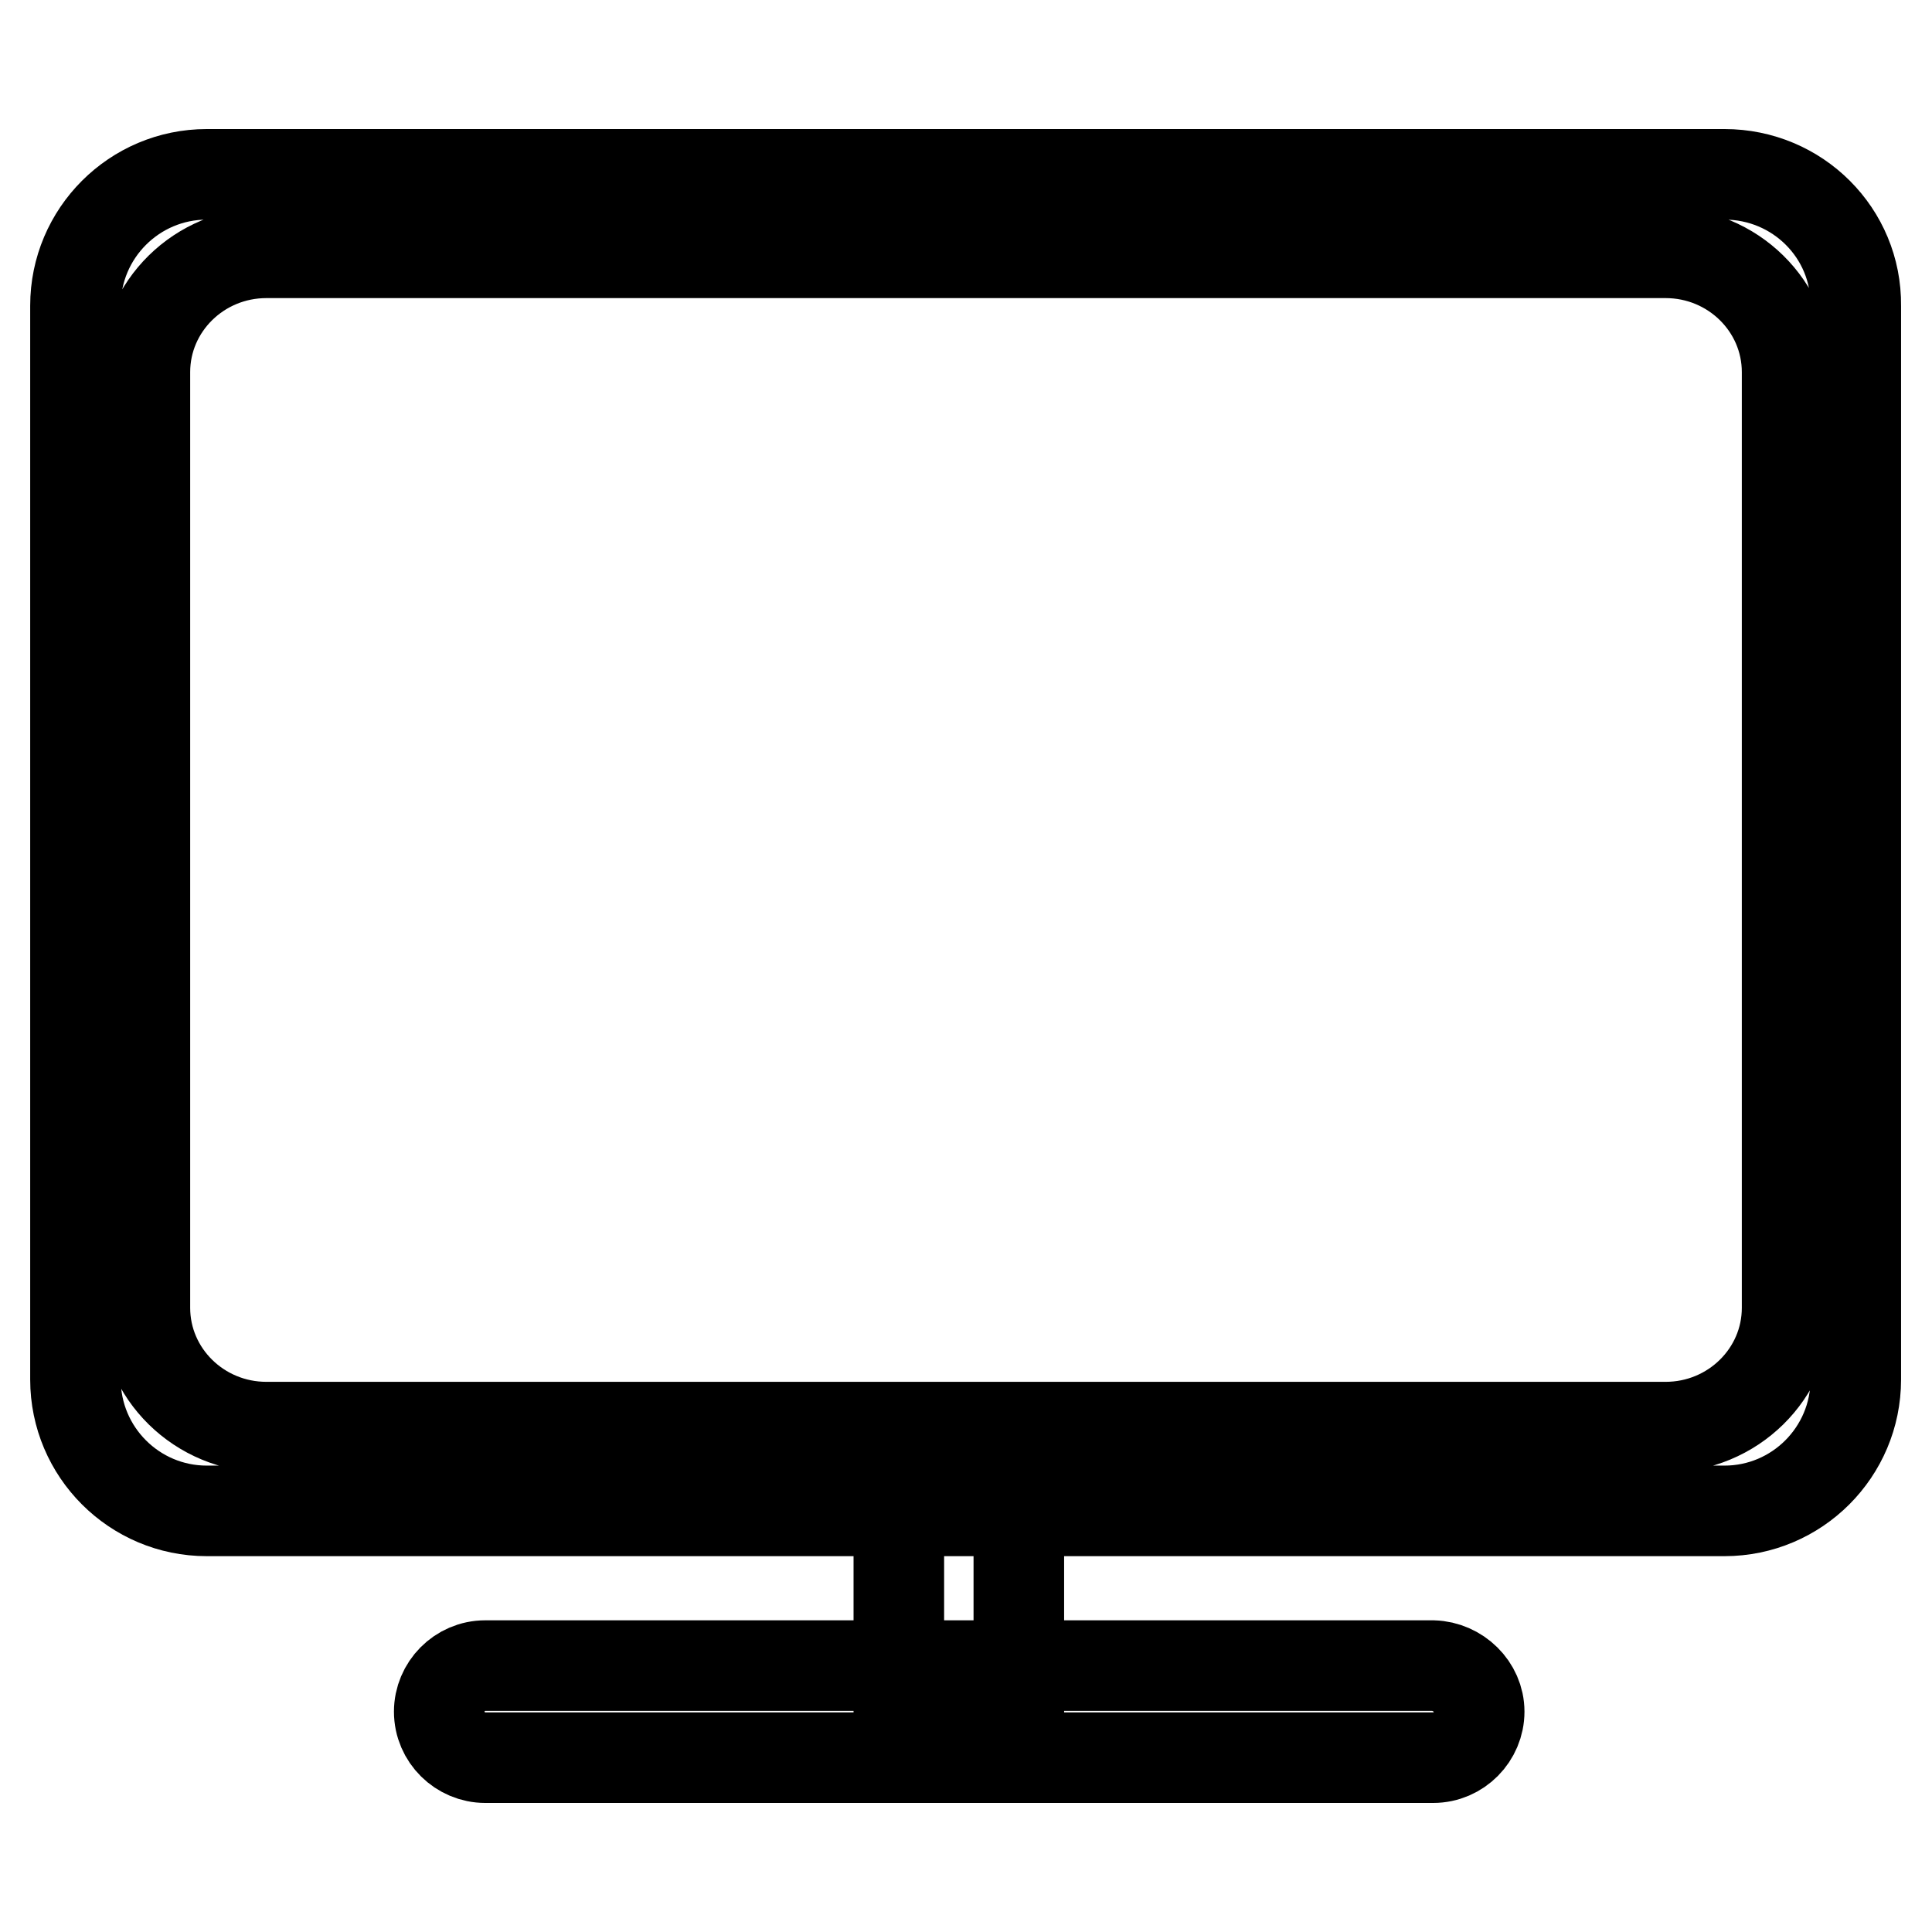 <?xml version="1.0" encoding="utf-8"?>
<!-- Svg Vector Icons : http://www.onlinewebfonts.com/icon -->
<!DOCTYPE svg PUBLIC "-//W3C//DTD SVG 1.1//EN" "http://www.w3.org/Graphics/SVG/1.1/DTD/svg11.dtd">
<svg version="1.1" xmlns="http://www.w3.org/2000/svg" xmlns:xlink="http://www.w3.org/1999/xlink" x="0px" y="0px" viewBox="0 0 256 256" enable-background="new 0 0 256 256" xml:space="preserve">
<g><g><path stroke-width="12" fill-opacity="0" stroke="#000000"  d="M196,226.8c0,3.3-2.7,6.1-6.1,6.1H64.3c-3.3,0-6.1-2.7-6.1-6.1l0,0c0-3.3,2.7-6.1,6.1-6.1h125.6C193.2,220.8,196,223.5,196,226.8L196,226.8z"/><path stroke-width="12" fill-opacity="0" stroke="#000000"  d="M228.5,23.1H27.4c-9.6,0-17.4,7.8-17.4,17.4v142.3c0,9.6,7.8,17.4,17.4,17.4h88.3h112.8c9.6,0,17.4-7.8,17.4-17.4V40.5C246,30.9,238.2,23.1,228.5,23.1z M236.8,173.3c0,8.7-7.2,15.8-16.1,15.8h-104H35.3c-8.9,0-16.1-7.1-16.1-15.8v-124c0-8.7,7.2-15.8,16.1-15.8h185.4c8.9,0,16.1,7.1,16.1,15.8L236.8,173.3L236.8,173.3z"/><path stroke-width="12" fill-opacity="0" stroke="#000000"  d="M119.1,199.2H135v21.9h-15.9V199.2L119.1,199.2z"/></g></g>
</svg>